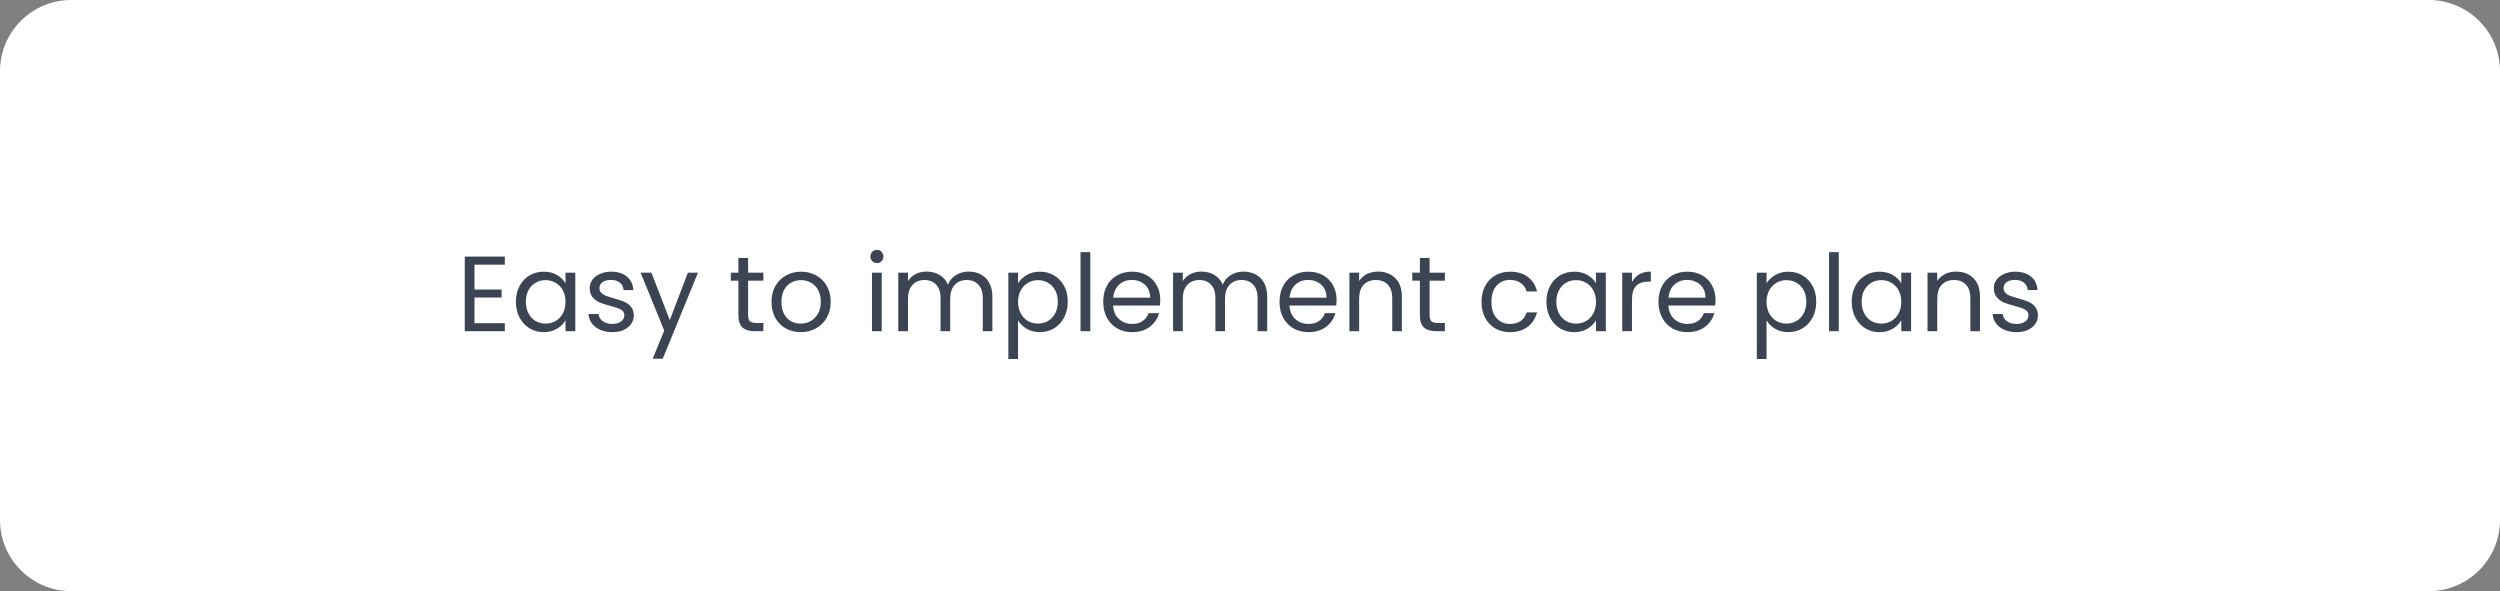 <svg xmlns="http://www.w3.org/2000/svg" width="351" height="83" viewBox="0 0 351 83" fill="none"><rect x="0" y="0" width="351" height="83" fill="#808080" stroke="none"/><g clip-path="url(#clip0_3_45)"><path d="M341 0H10C4.477 0 -0 4.477 -0 10V73C-0 78.523 4.477 83 10 83H341C346.522 83 351 78.523 351 73V10C351 4.477 346.522 0 341 0Z" fill="white"></path><path d="M66.618 37.155V40.65H70.428V41.775H66.618V45.375H70.878V46.5H65.253V36.03H70.878V37.155H66.618ZM72.433 42.36C72.433 41.52 72.603 40.785 72.944 40.155C73.284 39.515 73.749 39.02 74.338 38.67C74.939 38.32 75.603 38.145 76.334 38.145C77.053 38.145 77.678 38.3 78.209 38.61C78.739 38.92 79.133 39.31 79.394 39.78V38.28H80.773V46.5H79.394V44.97C79.124 45.45 78.719 45.85 78.178 46.17C77.648 46.48 77.028 46.635 76.319 46.635C75.588 46.635 74.928 46.455 74.338 46.095C73.749 45.735 73.284 45.23 72.944 44.58C72.603 43.93 72.433 43.19 72.433 42.36ZM79.394 42.375C79.394 41.755 79.269 41.215 79.019 40.755C78.769 40.295 78.428 39.945 77.999 39.705C77.579 39.455 77.114 39.33 76.603 39.33C76.094 39.33 75.629 39.45 75.209 39.69C74.788 39.93 74.454 40.28 74.204 40.74C73.954 41.2 73.829 41.74 73.829 42.36C73.829 42.99 73.954 43.54 74.204 44.01C74.454 44.47 74.788 44.825 75.209 45.075C75.629 45.315 76.094 45.435 76.603 45.435C77.114 45.435 77.579 45.315 77.999 45.075C78.428 44.825 78.769 44.47 79.019 44.01C79.269 43.54 79.394 42.995 79.394 42.375ZM85.99 46.635C85.36 46.635 84.795 46.53 84.295 46.32C83.795 46.1 83.4 45.8 83.11 45.42C82.82 45.03 82.66 44.585 82.63 44.085H84.04C84.08 44.495 84.27 44.83 84.61 45.09C84.96 45.35 85.415 45.48 85.975 45.48C86.495 45.48 86.905 45.365 87.205 45.135C87.505 44.905 87.655 44.615 87.655 44.265C87.655 43.905 87.495 43.64 87.175 43.47C86.855 43.29 86.36 43.115 85.69 42.945C85.08 42.785 84.58 42.625 84.19 42.465C83.81 42.295 83.48 42.05 83.2 41.73C82.93 41.4 82.795 40.97 82.795 40.44C82.795 40.02 82.92 39.635 83.17 39.285C83.42 38.935 83.775 38.66 84.235 38.46C84.695 38.25 85.22 38.145 85.81 38.145C86.72 38.145 87.455 38.375 88.015 38.835C88.575 39.295 88.875 39.925 88.915 40.725H87.55C87.52 40.295 87.345 39.95 87.025 39.69C86.715 39.43 86.295 39.3 85.765 39.3C85.275 39.3 84.885 39.405 84.595 39.615C84.305 39.825 84.16 40.1 84.16 40.44C84.16 40.71 84.245 40.935 84.415 41.115C84.595 41.285 84.815 41.425 85.075 41.535C85.345 41.635 85.715 41.75 86.185 41.88C86.775 42.04 87.255 42.2 87.625 42.36C87.995 42.51 88.31 42.74 88.57 43.05C88.84 43.36 88.98 43.765 88.99 44.265C88.99 44.715 88.865 45.12 88.615 45.48C88.365 45.84 88.01 46.125 87.55 46.335C87.1 46.535 86.58 46.635 85.99 46.635ZM97.997 38.28L93.047 50.37H91.637L93.257 46.41L89.942 38.28H91.457L94.037 44.94L96.587 38.28H97.997ZM105.033 39.405V44.25C105.033 44.65 105.118 44.935 105.288 45.105C105.458 45.265 105.753 45.345 106.173 45.345H107.178V46.5H105.948C105.188 46.5 104.618 46.325 104.238 45.975C103.858 45.625 103.668 45.05 103.668 44.25V39.405H102.603V38.28H103.668V36.21H105.033V38.28H107.178V39.405H105.033ZM112.417 46.635C111.647 46.635 110.947 46.46 110.317 46.11C109.697 45.76 109.207 45.265 108.847 44.625C108.497 43.975 108.322 43.225 108.322 42.375C108.322 41.535 108.502 40.795 108.862 40.155C109.232 39.505 109.732 39.01 110.362 38.67C110.992 38.32 111.697 38.145 112.477 38.145C113.257 38.145 113.962 38.32 114.592 38.67C115.222 39.01 115.717 39.5 116.077 40.14C116.447 40.78 116.632 41.525 116.632 42.375C116.632 43.225 116.442 43.975 116.062 44.625C115.692 45.265 115.187 45.76 114.547 46.11C113.907 46.46 113.197 46.635 112.417 46.635ZM112.417 45.435C112.907 45.435 113.367 45.32 113.797 45.09C114.227 44.86 114.572 44.515 114.832 44.055C115.102 43.595 115.237 43.035 115.237 42.375C115.237 41.715 115.107 41.155 114.847 40.695C114.587 40.235 114.247 39.895 113.827 39.675C113.407 39.445 112.952 39.33 112.462 39.33C111.962 39.33 111.502 39.445 111.082 39.675C110.672 39.895 110.342 40.235 110.092 40.695C109.842 41.155 109.717 41.715 109.717 42.375C109.717 43.045 109.837 43.61 110.077 44.07C110.327 44.53 110.657 44.875 111.067 45.105C111.477 45.325 111.927 45.435 112.417 45.435ZM123.131 36.945C122.871 36.945 122.651 36.855 122.471 36.675C122.291 36.495 122.201 36.275 122.201 36.015C122.201 35.755 122.291 35.535 122.471 35.355C122.651 35.175 122.871 35.085 123.131 35.085C123.381 35.085 123.591 35.175 123.761 35.355C123.941 35.535 124.031 35.755 124.031 36.015C124.031 36.275 123.941 36.495 123.761 36.675C123.591 36.855 123.381 36.945 123.131 36.945ZM123.791 38.28V46.5H122.426V38.28H123.791ZM136.002 38.13C136.642 38.13 137.212 38.265 137.712 38.535C138.212 38.795 138.607 39.19 138.897 39.72C139.187 40.25 139.332 40.895 139.332 41.655V46.5H137.982V41.85C137.982 41.03 137.777 40.405 137.367 39.975C136.967 39.535 136.422 39.315 135.732 39.315C135.022 39.315 134.457 39.545 134.037 40.005C133.617 40.455 133.407 41.11 133.407 41.97V46.5H132.057V41.85C132.057 41.03 131.852 40.405 131.442 39.975C131.042 39.535 130.497 39.315 129.807 39.315C129.097 39.315 128.532 39.545 128.112 40.005C127.692 40.455 127.482 41.11 127.482 41.97V46.5H126.117V38.28H127.482V39.465C127.752 39.035 128.112 38.705 128.562 38.475C129.022 38.245 129.527 38.13 130.077 38.13C130.767 38.13 131.377 38.285 131.907 38.595C132.437 38.905 132.832 39.36 133.092 39.96C133.322 39.38 133.702 38.93 134.232 38.61C134.762 38.29 135.352 38.13 136.002 38.13ZM142.936 39.795C143.206 39.325 143.606 38.935 144.136 38.625C144.676 38.305 145.301 38.145 146.011 38.145C146.741 38.145 147.401 38.32 147.991 38.67C148.591 39.02 149.061 39.515 149.401 40.155C149.741 40.785 149.911 41.52 149.911 42.36C149.911 43.19 149.741 43.93 149.401 44.58C149.061 45.23 148.591 45.735 147.991 46.095C147.401 46.455 146.741 46.635 146.011 46.635C145.311 46.635 144.691 46.48 144.151 46.17C143.621 45.85 143.216 45.455 142.936 44.985V50.4H141.571V38.28H142.936V39.795ZM148.516 42.36C148.516 41.74 148.391 41.2 148.141 40.74C147.891 40.28 147.551 39.93 147.121 39.69C146.701 39.45 146.236 39.33 145.726 39.33C145.226 39.33 144.761 39.455 144.331 39.705C143.911 39.945 143.571 40.3 143.311 40.77C143.061 41.23 142.936 41.765 142.936 42.375C142.936 42.995 143.061 43.54 143.311 44.01C143.571 44.47 143.911 44.825 144.331 45.075C144.761 45.315 145.226 45.435 145.726 45.435C146.236 45.435 146.701 45.315 147.121 45.075C147.551 44.825 147.891 44.47 148.141 44.01C148.391 43.54 148.516 42.99 148.516 42.36ZM153.073 35.4V46.5H151.708V35.4H153.073ZM162.9 42.075C162.9 42.335 162.885 42.61 162.855 42.9H156.285C156.335 43.71 156.61 44.345 157.11 44.805C157.62 45.255 158.235 45.48 158.955 45.48C159.545 45.48 160.035 45.345 160.425 45.075C160.825 44.795 161.105 44.425 161.265 43.965H162.735C162.515 44.755 162.075 45.4 161.415 45.9C160.755 46.39 159.935 46.635 158.955 46.635C158.175 46.635 157.475 46.46 156.855 46.11C156.245 45.76 155.765 45.265 155.415 44.625C155.065 43.975 154.89 43.225 154.89 42.375C154.89 41.525 155.06 40.78 155.4 40.14C155.74 39.5 156.215 39.01 156.825 38.67C157.445 38.32 158.155 38.145 158.955 38.145C159.735 38.145 160.425 38.315 161.025 38.655C161.625 38.995 162.085 39.465 162.405 40.065C162.735 40.655 162.9 41.325 162.9 42.075ZM161.49 41.79C161.49 41.27 161.375 40.825 161.145 40.455C160.915 40.075 160.6 39.79 160.2 39.6C159.81 39.4 159.375 39.3 158.895 39.3C158.205 39.3 157.615 39.52 157.125 39.96C156.645 40.4 156.37 41.01 156.3 41.79H161.49ZM174.586 38.13C175.226 38.13 175.796 38.265 176.296 38.535C176.796 38.795 177.191 39.19 177.481 39.72C177.771 40.25 177.916 40.895 177.916 41.655V46.5H176.566V41.85C176.566 41.03 176.361 40.405 175.951 39.975C175.551 39.535 175.006 39.315 174.316 39.315C173.606 39.315 173.041 39.545 172.621 40.005C172.201 40.455 171.991 41.11 171.991 41.97V46.5H170.641V41.85C170.641 41.03 170.436 40.405 170.026 39.975C169.626 39.535 169.081 39.315 168.391 39.315C167.681 39.315 167.116 39.545 166.696 40.005C166.276 40.455 166.066 41.11 166.066 41.97V46.5H164.701V38.28H166.066V39.465C166.336 39.035 166.696 38.705 167.146 38.475C167.606 38.245 168.111 38.13 168.661 38.13C169.351 38.13 169.961 38.285 170.491 38.595C171.021 38.905 171.416 39.36 171.676 39.96C171.906 39.38 172.286 38.93 172.816 38.61C173.346 38.29 173.936 38.13 174.586 38.13ZM187.655 42.075C187.655 42.335 187.64 42.61 187.61 42.9H181.04C181.09 43.71 181.365 44.345 181.865 44.805C182.375 45.255 182.99 45.48 183.71 45.48C184.3 45.48 184.79 45.345 185.18 45.075C185.58 44.795 185.86 44.425 186.02 43.965H187.49C187.27 44.755 186.83 45.4 186.17 45.9C185.51 46.39 184.69 46.635 183.71 46.635C182.93 46.635 182.23 46.46 181.61 46.11C181 45.76 180.52 45.265 180.17 44.625C179.82 43.975 179.645 43.225 179.645 42.375C179.645 41.525 179.815 40.78 180.155 40.14C180.495 39.5 180.97 39.01 181.58 38.67C182.2 38.32 182.91 38.145 183.71 38.145C184.49 38.145 185.18 38.315 185.78 38.655C186.38 38.995 186.84 39.465 187.16 40.065C187.49 40.655 187.655 41.325 187.655 42.075ZM186.245 41.79C186.245 41.27 186.13 40.825 185.9 40.455C185.67 40.075 185.355 39.79 184.955 39.6C184.565 39.4 184.13 39.3 183.65 39.3C182.96 39.3 182.37 39.52 181.88 39.96C181.4 40.4 181.125 41.01 181.055 41.79H186.245ZM193.462 38.13C194.462 38.13 195.272 38.435 195.892 39.045C196.512 39.645 196.822 40.515 196.822 41.655V46.5H195.472V41.85C195.472 41.03 195.267 40.405 194.857 39.975C194.447 39.535 193.887 39.315 193.177 39.315C192.457 39.315 191.882 39.54 191.452 39.99C191.032 40.44 190.822 41.095 190.822 41.955V46.5H189.457V38.28H190.822V39.45C191.092 39.03 191.457 38.705 191.917 38.475C192.387 38.245 192.902 38.13 193.462 38.13ZM200.717 39.405V44.25C200.717 44.65 200.802 44.935 200.972 45.105C201.142 45.265 201.437 45.345 201.857 45.345H202.862V46.5H201.632C200.872 46.5 200.302 46.325 199.922 45.975C199.542 45.625 199.352 45.05 199.352 44.25V39.405H198.287V38.28H199.352V36.21H200.717V38.28H202.862V39.405H200.717ZM208.005 42.375C208.005 41.525 208.175 40.785 208.515 40.155C208.855 39.515 209.325 39.02 209.925 38.67C210.535 38.32 211.23 38.145 212.01 38.145C213.02 38.145 213.85 38.39 214.5 38.88C215.16 39.37 215.595 40.05 215.805 40.92H214.335C214.195 40.42 213.92 40.025 213.51 39.735C213.11 39.445 212.61 39.3 212.01 39.3C211.23 39.3 210.6 39.57 210.12 40.11C209.64 40.64 209.4 41.395 209.4 42.375C209.4 43.365 209.64 44.13 210.12 44.67C210.6 45.21 211.23 45.48 212.01 45.48C212.61 45.48 213.11 45.34 213.51 45.06C213.91 44.78 214.185 44.38 214.335 43.86H215.805C215.585 44.7 215.145 45.375 214.485 45.885C213.825 46.385 213 46.635 212.01 46.635C211.23 46.635 210.535 46.46 209.925 46.11C209.325 45.76 208.855 45.265 208.515 44.625C208.175 43.985 208.005 43.235 208.005 42.375ZM217.116 42.36C217.116 41.52 217.286 40.785 217.626 40.155C217.966 39.515 218.431 39.02 219.021 38.67C219.621 38.32 220.286 38.145 221.016 38.145C221.736 38.145 222.361 38.3 222.891 38.61C223.421 38.92 223.816 39.31 224.076 39.78V38.28H225.456V46.5H224.076V44.97C223.806 45.45 223.401 45.85 222.861 46.17C222.331 46.48 221.711 46.635 221.001 46.635C220.271 46.635 219.611 46.455 219.021 46.095C218.431 45.735 217.966 45.23 217.626 44.58C217.286 43.93 217.116 43.19 217.116 42.36ZM224.076 42.375C224.076 41.755 223.951 41.215 223.701 40.755C223.451 40.295 223.111 39.945 222.681 39.705C222.261 39.455 221.796 39.33 221.286 39.33C220.776 39.33 220.311 39.45 219.891 39.69C219.471 39.93 219.136 40.28 218.886 40.74C218.636 41.2 218.511 41.74 218.511 42.36C218.511 42.99 218.636 43.54 218.886 44.01C219.136 44.47 219.471 44.825 219.891 45.075C220.311 45.315 220.776 45.435 221.286 45.435C221.796 45.435 222.261 45.315 222.681 45.075C223.111 44.825 223.451 44.47 223.701 44.01C223.951 43.54 224.076 42.995 224.076 42.375ZM229.128 39.615C229.368 39.145 229.708 38.78 230.148 38.52C230.598 38.26 231.143 38.13 231.783 38.13V39.54H231.423C229.893 39.54 229.128 40.37 229.128 42.03V46.5H227.763V38.28H229.128V39.615ZM240.859 42.075C240.859 42.335 240.844 42.61 240.814 42.9H234.244C234.294 43.71 234.569 44.345 235.069 44.805C235.579 45.255 236.194 45.48 236.914 45.48C237.504 45.48 237.994 45.345 238.384 45.075C238.784 44.795 239.064 44.425 239.224 43.965H240.694C240.474 44.755 240.034 45.4 239.374 45.9C238.714 46.39 237.894 46.635 236.914 46.635C236.134 46.635 235.434 46.46 234.814 46.11C234.204 45.76 233.724 45.265 233.374 44.625C233.024 43.975 232.849 43.225 232.849 42.375C232.849 41.525 233.019 40.78 233.359 40.14C233.699 39.5 234.174 39.01 234.784 38.67C235.404 38.32 236.114 38.145 236.914 38.145C237.694 38.145 238.384 38.315 238.984 38.655C239.584 38.995 240.044 39.465 240.364 40.065C240.694 40.655 240.859 41.325 240.859 42.075ZM239.449 41.79C239.449 41.27 239.334 40.825 239.104 40.455C238.874 40.075 238.559 39.79 238.159 39.6C237.769 39.4 237.334 39.3 236.854 39.3C236.164 39.3 235.574 39.52 235.084 39.96C234.604 40.4 234.329 41.01 234.259 41.79H239.449ZM248.024 39.795C248.294 39.325 248.694 38.935 249.224 38.625C249.764 38.305 250.389 38.145 251.099 38.145C251.829 38.145 252.489 38.32 253.079 38.67C253.679 39.02 254.149 39.515 254.489 40.155C254.829 40.785 254.999 41.52 254.999 42.36C254.999 43.19 254.829 43.93 254.489 44.58C254.149 45.23 253.679 45.735 253.079 46.095C252.489 46.455 251.829 46.635 251.099 46.635C250.399 46.635 249.779 46.48 249.239 46.17C248.709 45.85 248.304 45.455 248.024 44.985V50.4H246.659V38.28H248.024V39.795ZM253.604 42.36C253.604 41.74 253.479 41.2 253.229 40.74C252.979 40.28 252.639 39.93 252.209 39.69C251.789 39.45 251.324 39.33 250.814 39.33C250.314 39.33 249.849 39.455 249.419 39.705C248.999 39.945 248.659 40.3 248.399 40.77C248.149 41.23 248.024 41.765 248.024 42.375C248.024 42.995 248.149 43.54 248.399 44.01C248.659 44.47 248.999 44.825 249.419 45.075C249.849 45.315 250.314 45.435 250.814 45.435C251.324 45.435 251.789 45.315 252.209 45.075C252.639 44.825 252.979 44.47 253.229 44.01C253.479 43.54 253.604 42.99 253.604 42.36ZM258.161 35.4V46.5H256.796V35.4H258.161ZM259.977 42.36C259.977 41.52 260.147 40.785 260.487 40.155C260.827 39.515 261.292 39.02 261.882 38.67C262.482 38.32 263.147 38.145 263.877 38.145C264.597 38.145 265.222 38.3 265.752 38.61C266.282 38.92 266.677 39.31 266.937 39.78V38.28H268.317V46.5H266.937V44.97C266.667 45.45 266.262 45.85 265.722 46.17C265.192 46.48 264.572 46.635 263.862 46.635C263.132 46.635 262.472 46.455 261.882 46.095C261.292 45.735 260.827 45.23 260.487 44.58C260.147 43.93 259.977 43.19 259.977 42.36ZM266.937 42.375C266.937 41.755 266.812 41.215 266.562 40.755C266.312 40.295 265.972 39.945 265.542 39.705C265.122 39.455 264.657 39.33 264.147 39.33C263.637 39.33 263.172 39.45 262.752 39.69C262.332 39.93 261.997 40.28 261.747 40.74C261.497 41.2 261.372 41.74 261.372 42.36C261.372 42.99 261.497 43.54 261.747 44.01C261.997 44.47 262.332 44.825 262.752 45.075C263.172 45.315 263.637 45.435 264.147 45.435C264.657 45.435 265.122 45.315 265.542 45.075C265.972 44.825 266.312 44.47 266.562 44.01C266.812 43.54 266.937 42.995 266.937 42.375ZM274.629 38.13C275.629 38.13 276.439 38.435 277.059 39.045C277.679 39.645 277.989 40.515 277.989 41.655V46.5H276.639V41.85C276.639 41.03 276.434 40.405 276.024 39.975C275.614 39.535 275.054 39.315 274.344 39.315C273.624 39.315 273.049 39.54 272.619 39.99C272.199 40.44 271.989 41.095 271.989 41.955V46.5H270.624V38.28H271.989V39.45C272.259 39.03 272.624 38.705 273.084 38.475C273.554 38.245 274.069 38.13 274.629 38.13ZM283.129 46.635C282.499 46.635 281.934 46.53 281.434 46.32C280.934 46.1 280.539 45.8 280.249 45.42C279.959 45.03 279.799 44.585 279.769 44.085H281.179C281.219 44.495 281.409 44.83 281.749 45.09C282.099 45.35 282.554 45.48 283.114 45.48C283.634 45.48 284.044 45.365 284.344 45.135C284.644 44.905 284.794 44.615 284.794 44.265C284.794 43.905 284.634 43.64 284.314 43.47C283.994 43.29 283.499 43.115 282.829 42.945C282.219 42.785 281.719 42.625 281.329 42.465C280.949 42.295 280.619 42.05 280.339 41.73C280.069 41.4 279.934 40.97 279.934 40.44C279.934 40.02 280.059 39.635 280.309 39.285C280.559 38.935 280.914 38.66 281.374 38.46C281.834 38.25 282.359 38.145 282.949 38.145C283.859 38.145 284.594 38.375 285.154 38.835C285.714 39.295 286.014 39.925 286.054 40.725H284.689C284.659 40.295 284.484 39.95 284.164 39.69C283.854 39.43 283.434 39.3 282.904 39.3C282.414 39.3 282.024 39.405 281.734 39.615C281.444 39.825 281.299 40.1 281.299 40.44C281.299 40.71 281.384 40.935 281.554 41.115C281.734 41.285 281.954 41.425 282.214 41.535C282.484 41.635 282.854 41.75 283.324 41.88C283.914 42.04 284.394 42.2 284.764 42.36C285.134 42.51 285.449 42.74 285.709 43.05C285.979 43.36 286.119 43.765 286.129 44.265C286.129 44.715 286.004 45.12 285.754 45.48C285.504 45.84 285.149 46.125 284.689 46.335C284.239 46.535 283.719 46.635 283.129 46.635Z" fill="#3C4454"></path></g><defs><clipPath id="clip0_3_45"><rect width="351" height="83" fill="white" transform="translate(-0)"></rect></clipPath></defs></svg>
